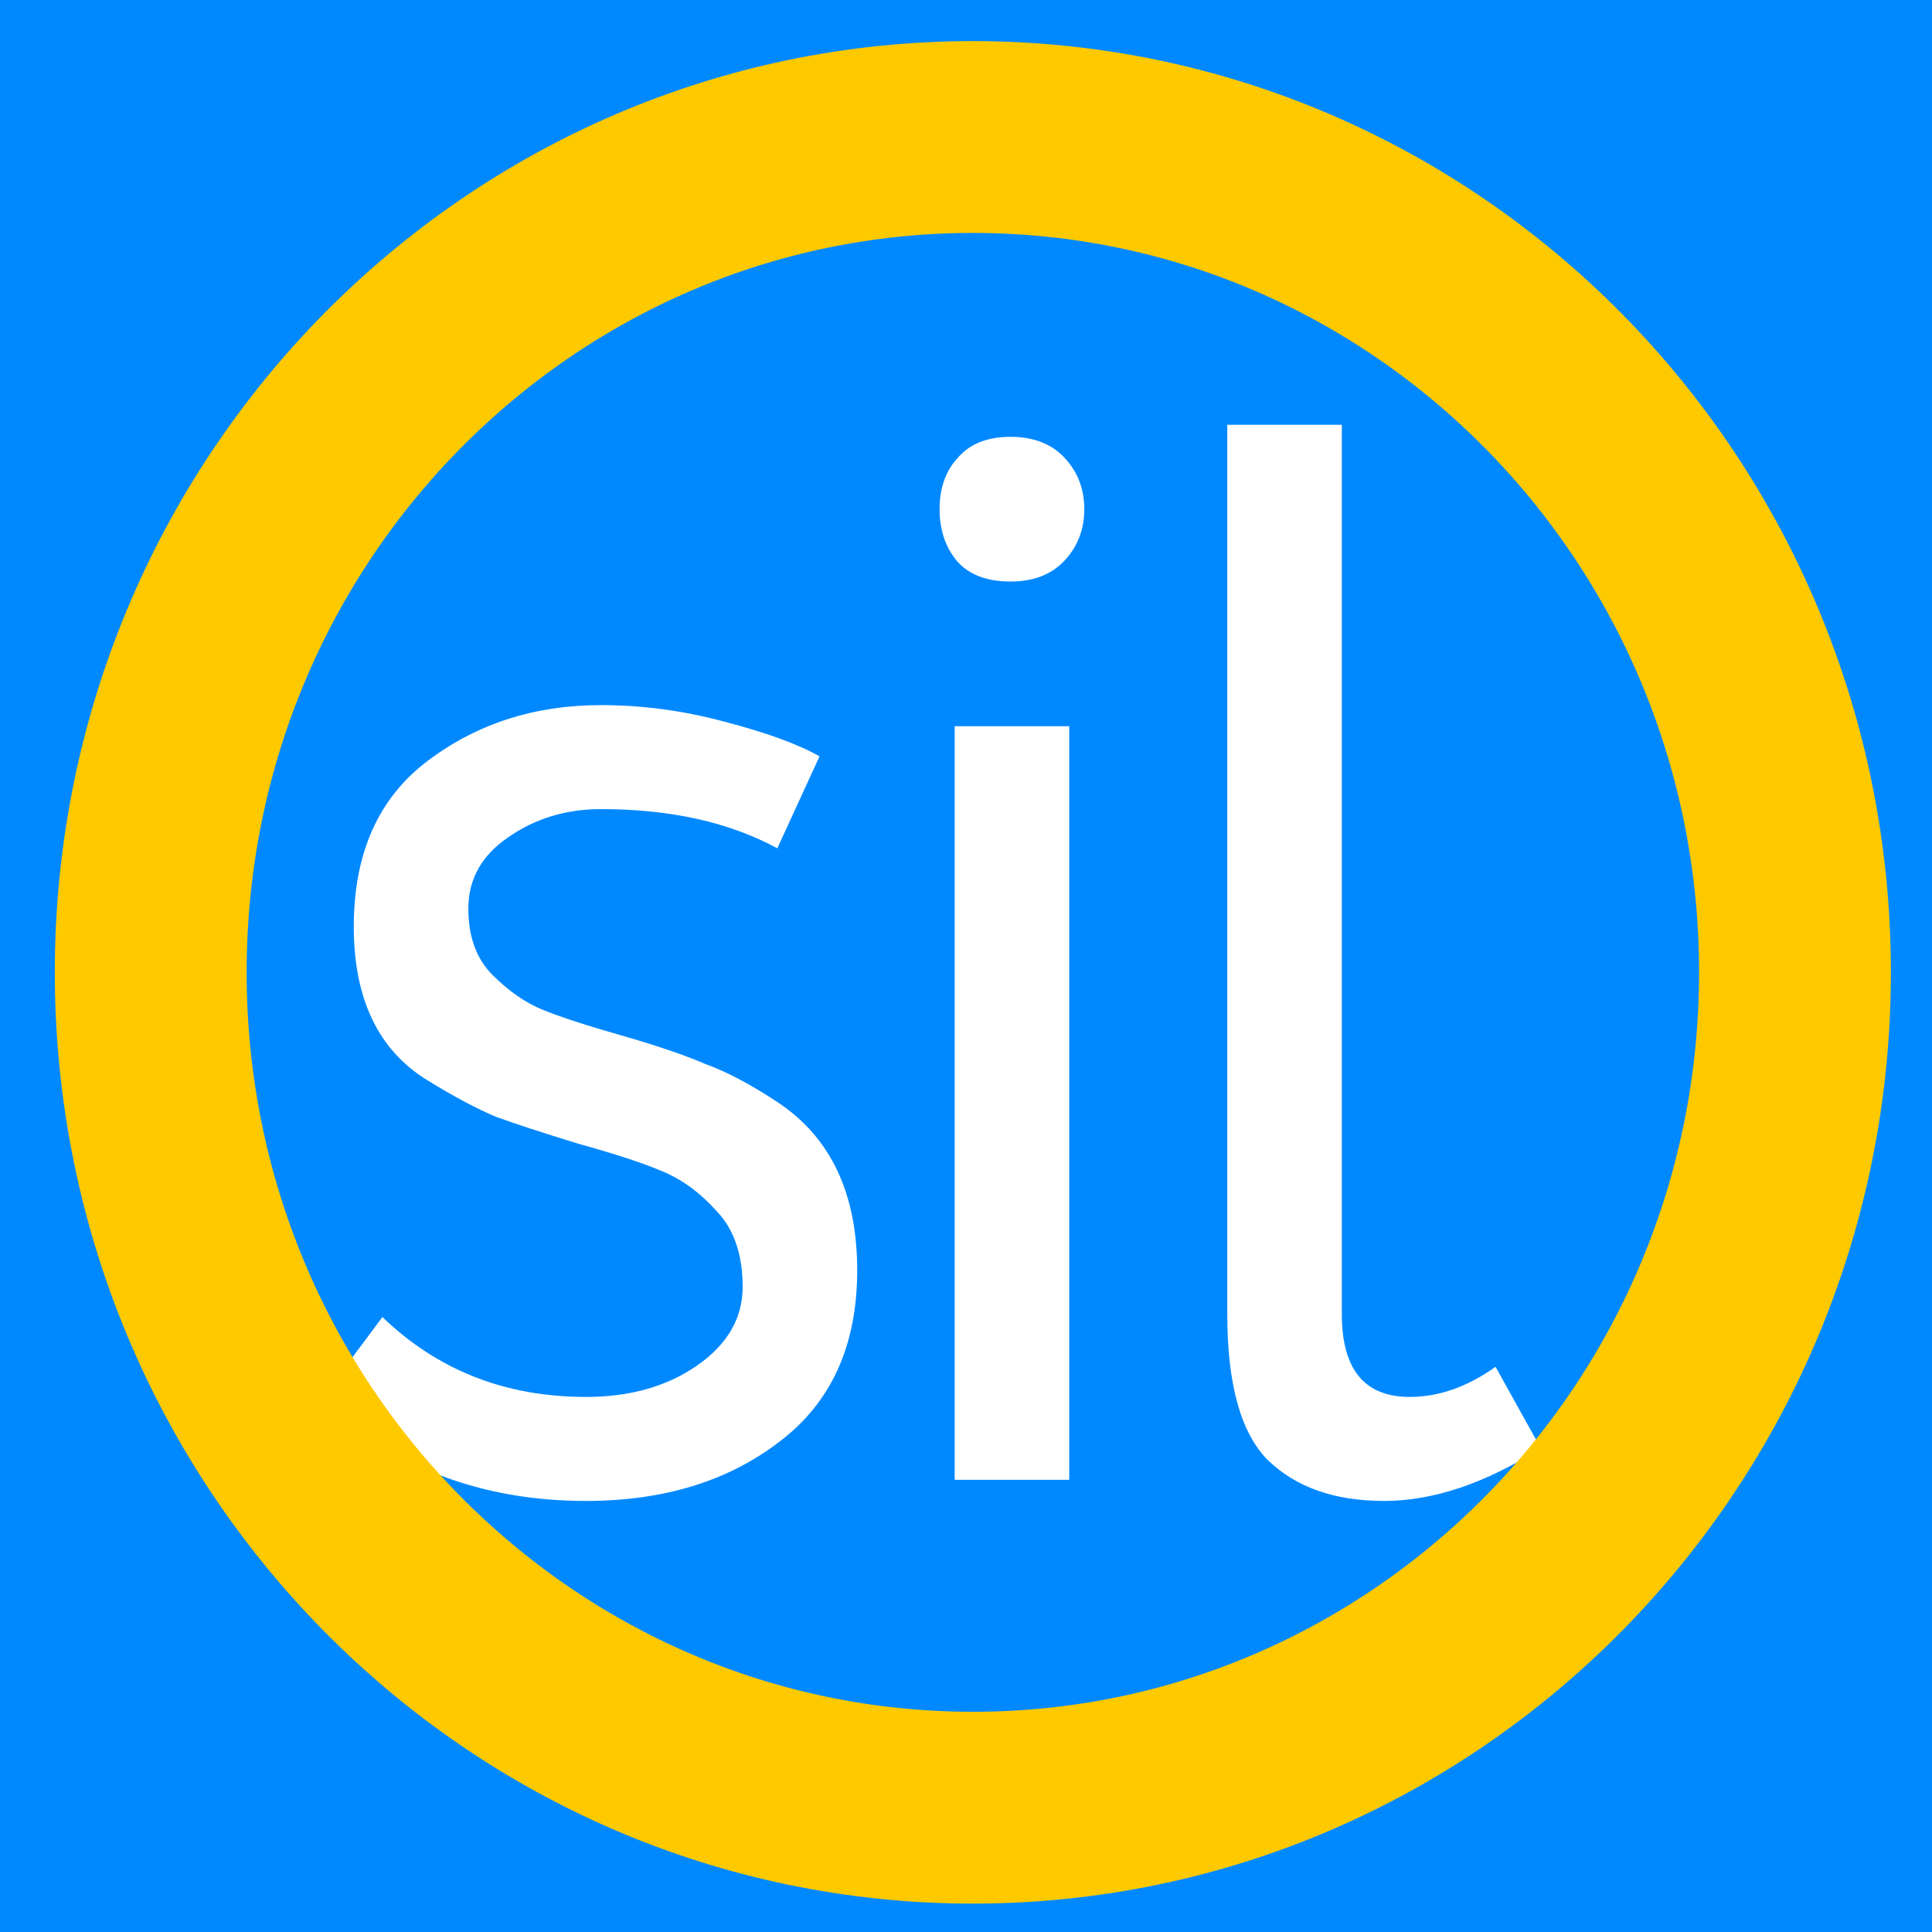 <svg width="141" height="141" viewBox="0 0 141 141" fill="none" xmlns="http://www.w3.org/2000/svg">
<rect width="141" height="141" fill="#0089FF"/>
<path d="M42.76 101.95C45.987 101.95 48.7 101.18 50.9 99.64C53.1 98.1 54.2 96.193 54.2 93.92C54.2 91.573 53.577 89.74 52.33 88.42C51.083 87.027 49.727 86.037 48.26 85.45C46.867 84.863 44.85 84.203 42.21 83.47C39.57 82.663 37.553 82.003 36.16 81.49C34.767 80.903 33.117 80.023 31.21 78.85C27.617 76.65 25.82 72.91 25.82 67.63C25.82 62.277 27.617 58.243 31.21 55.53C34.803 52.817 39.02 51.46 43.86 51.46C46.867 51.46 49.873 51.863 52.88 52.67C55.96 53.477 58.27 54.32 59.81 55.2L56.73 61.91C53.21 60.003 48.92 59.05 43.86 59.05C41.293 59.05 39.02 59.747 37.04 61.14C35.133 62.46 34.18 64.183 34.18 66.31C34.18 68.363 34.767 69.977 35.94 71.15C37.113 72.323 38.323 73.167 39.57 73.68C40.817 74.193 42.723 74.817 45.29 75.55C47.857 76.283 49.91 76.98 51.45 77.64C53.063 78.227 54.86 79.18 56.84 80.5C60.653 83.067 62.56 87.137 62.56 92.71C62.56 98.21 60.653 102.39 56.84 105.25C53.1 108.11 48.407 109.54 42.76 109.54C35.133 109.54 28.68 107.083 23.4 102.17L27.91 96.12C31.943 100.007 36.893 101.95 42.76 101.95ZM69.893 41.01C69.013 39.983 68.573 38.7 68.573 37.16C68.573 35.62 69.013 34.373 69.893 33.42C70.773 32.393 72.056 31.88 73.743 31.88C75.43 31.88 76.75 32.393 77.703 33.42C78.656 34.447 79.133 35.693 79.133 37.16C79.133 38.627 78.656 39.873 77.703 40.9C76.75 41.927 75.43 42.44 73.743 42.44C72.056 42.44 70.773 41.963 69.893 41.01ZM69.673 108V53H78.033V108H69.673ZM89.568 31H97.928V95.9C97.928 99.933 99.578 101.95 102.878 101.95C105.004 101.95 107.094 101.217 109.148 99.75L112.448 105.69C108.414 108.257 104.601 109.54 101.008 109.54C97.414 109.54 94.591 108.55 92.538 106.57C90.558 104.59 89.568 101.033 89.568 95.9V31Z" fill="white"/>
<path d="M131 70.964C131 104.728 104.043 131.928 71 131.928C37.957 131.928 11 104.728 11 70.964C11 37.2 37.957 10 71 10C104.043 10 131 37.2 131 70.964Z" stroke="#FFC900" stroke-width="14"/>
</svg>
